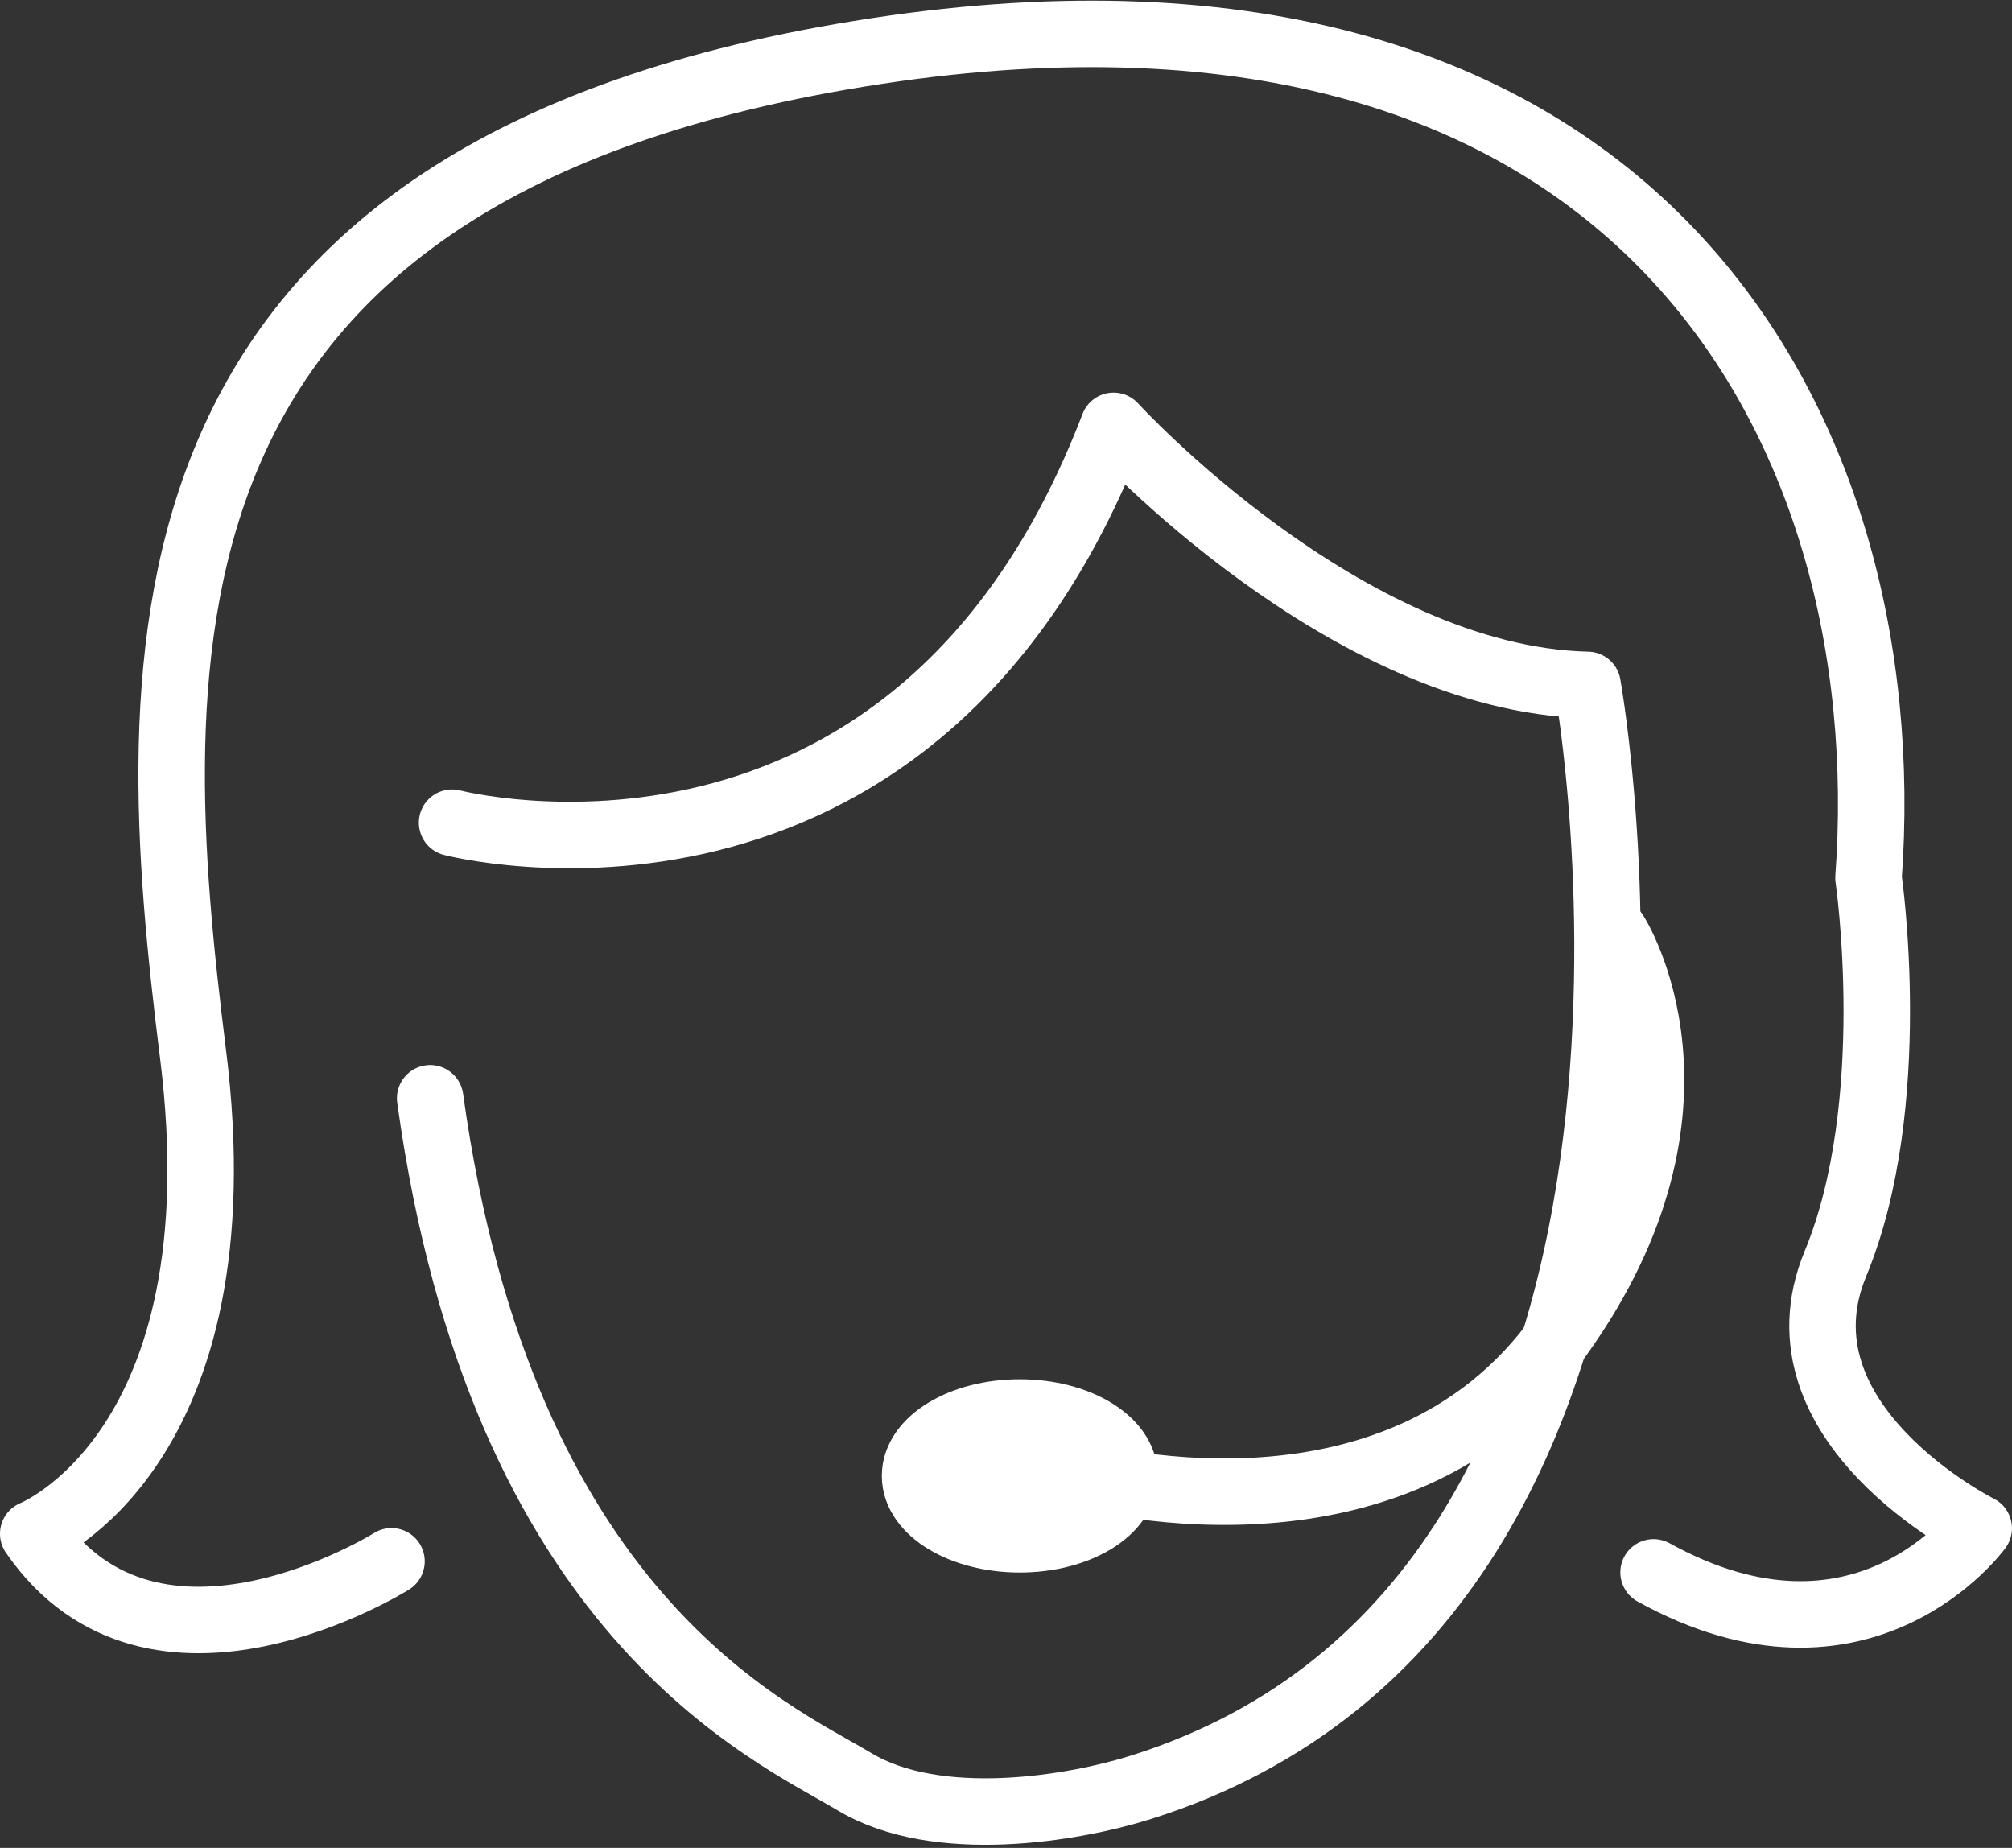 <svg xmlns="http://www.w3.org/2000/svg" width="60.53" height="55.587" viewBox="0 0 60.53 55.587">
  <rect x="0" y="0" width="60.53" height="55.587" fill="#333333" stroke="none"/>
  <g id="Group_2041" data-name="Group 2041" transform="translate(-1812.292 -137.452)">
    <path id="Path_27379" data-name="Path 27379" d="M1831.955,168.188s13.928,3.648,19.9-11.938c0,0,6.964,7.627,14.26,7.793,0,0,4.925,27.372-13.431,33.161-2.056.649-6.135,1.326-8.622-.166s-10.612-4.974-12.767-20.56" transform="translate(-6.062 -5.988)" fill="none" stroke="#fff" stroke-linecap="round" stroke-linejoin="round" stroke-width="2"/>
    <path id="Path_27380" data-name="Path 27380" d="M1824.07,184.419s-7.13,4.477-10.778-.829c0,0,6.3-2.487,4.808-14.425s-2.321-26.695,20.56-30.177,30.84,11.275,29.845,24.871c0,0,.995,6.8-.995,11.607s4.311,7.959,4.311,7.959-3.482,4.808-9.782,1.326" fill="none" stroke="#fff" stroke-linecap="round" stroke-linejoin="round" stroke-width="2"/>
    <path id="Path_27381" data-name="Path 27381" d="M1876.791,179.25s3.316,5.14-1.658,12.1-14.591,4.145-14.591,4.145" transform="translate(-15.912 -13.733)" fill="none" stroke="#fff" stroke-linecap="round" stroke-linejoin="round" stroke-width="2"/>
    <ellipse id="Ellipse_367" data-name="Ellipse 367" cx="3.15" cy="1.907" rx="3.15" ry="1.907" transform="translate(1839.821 179.942)" fill="#fff" stroke="#fff" stroke-linecap="round" stroke-linejoin="round" stroke-width="2"/>
  </g>
</svg>
